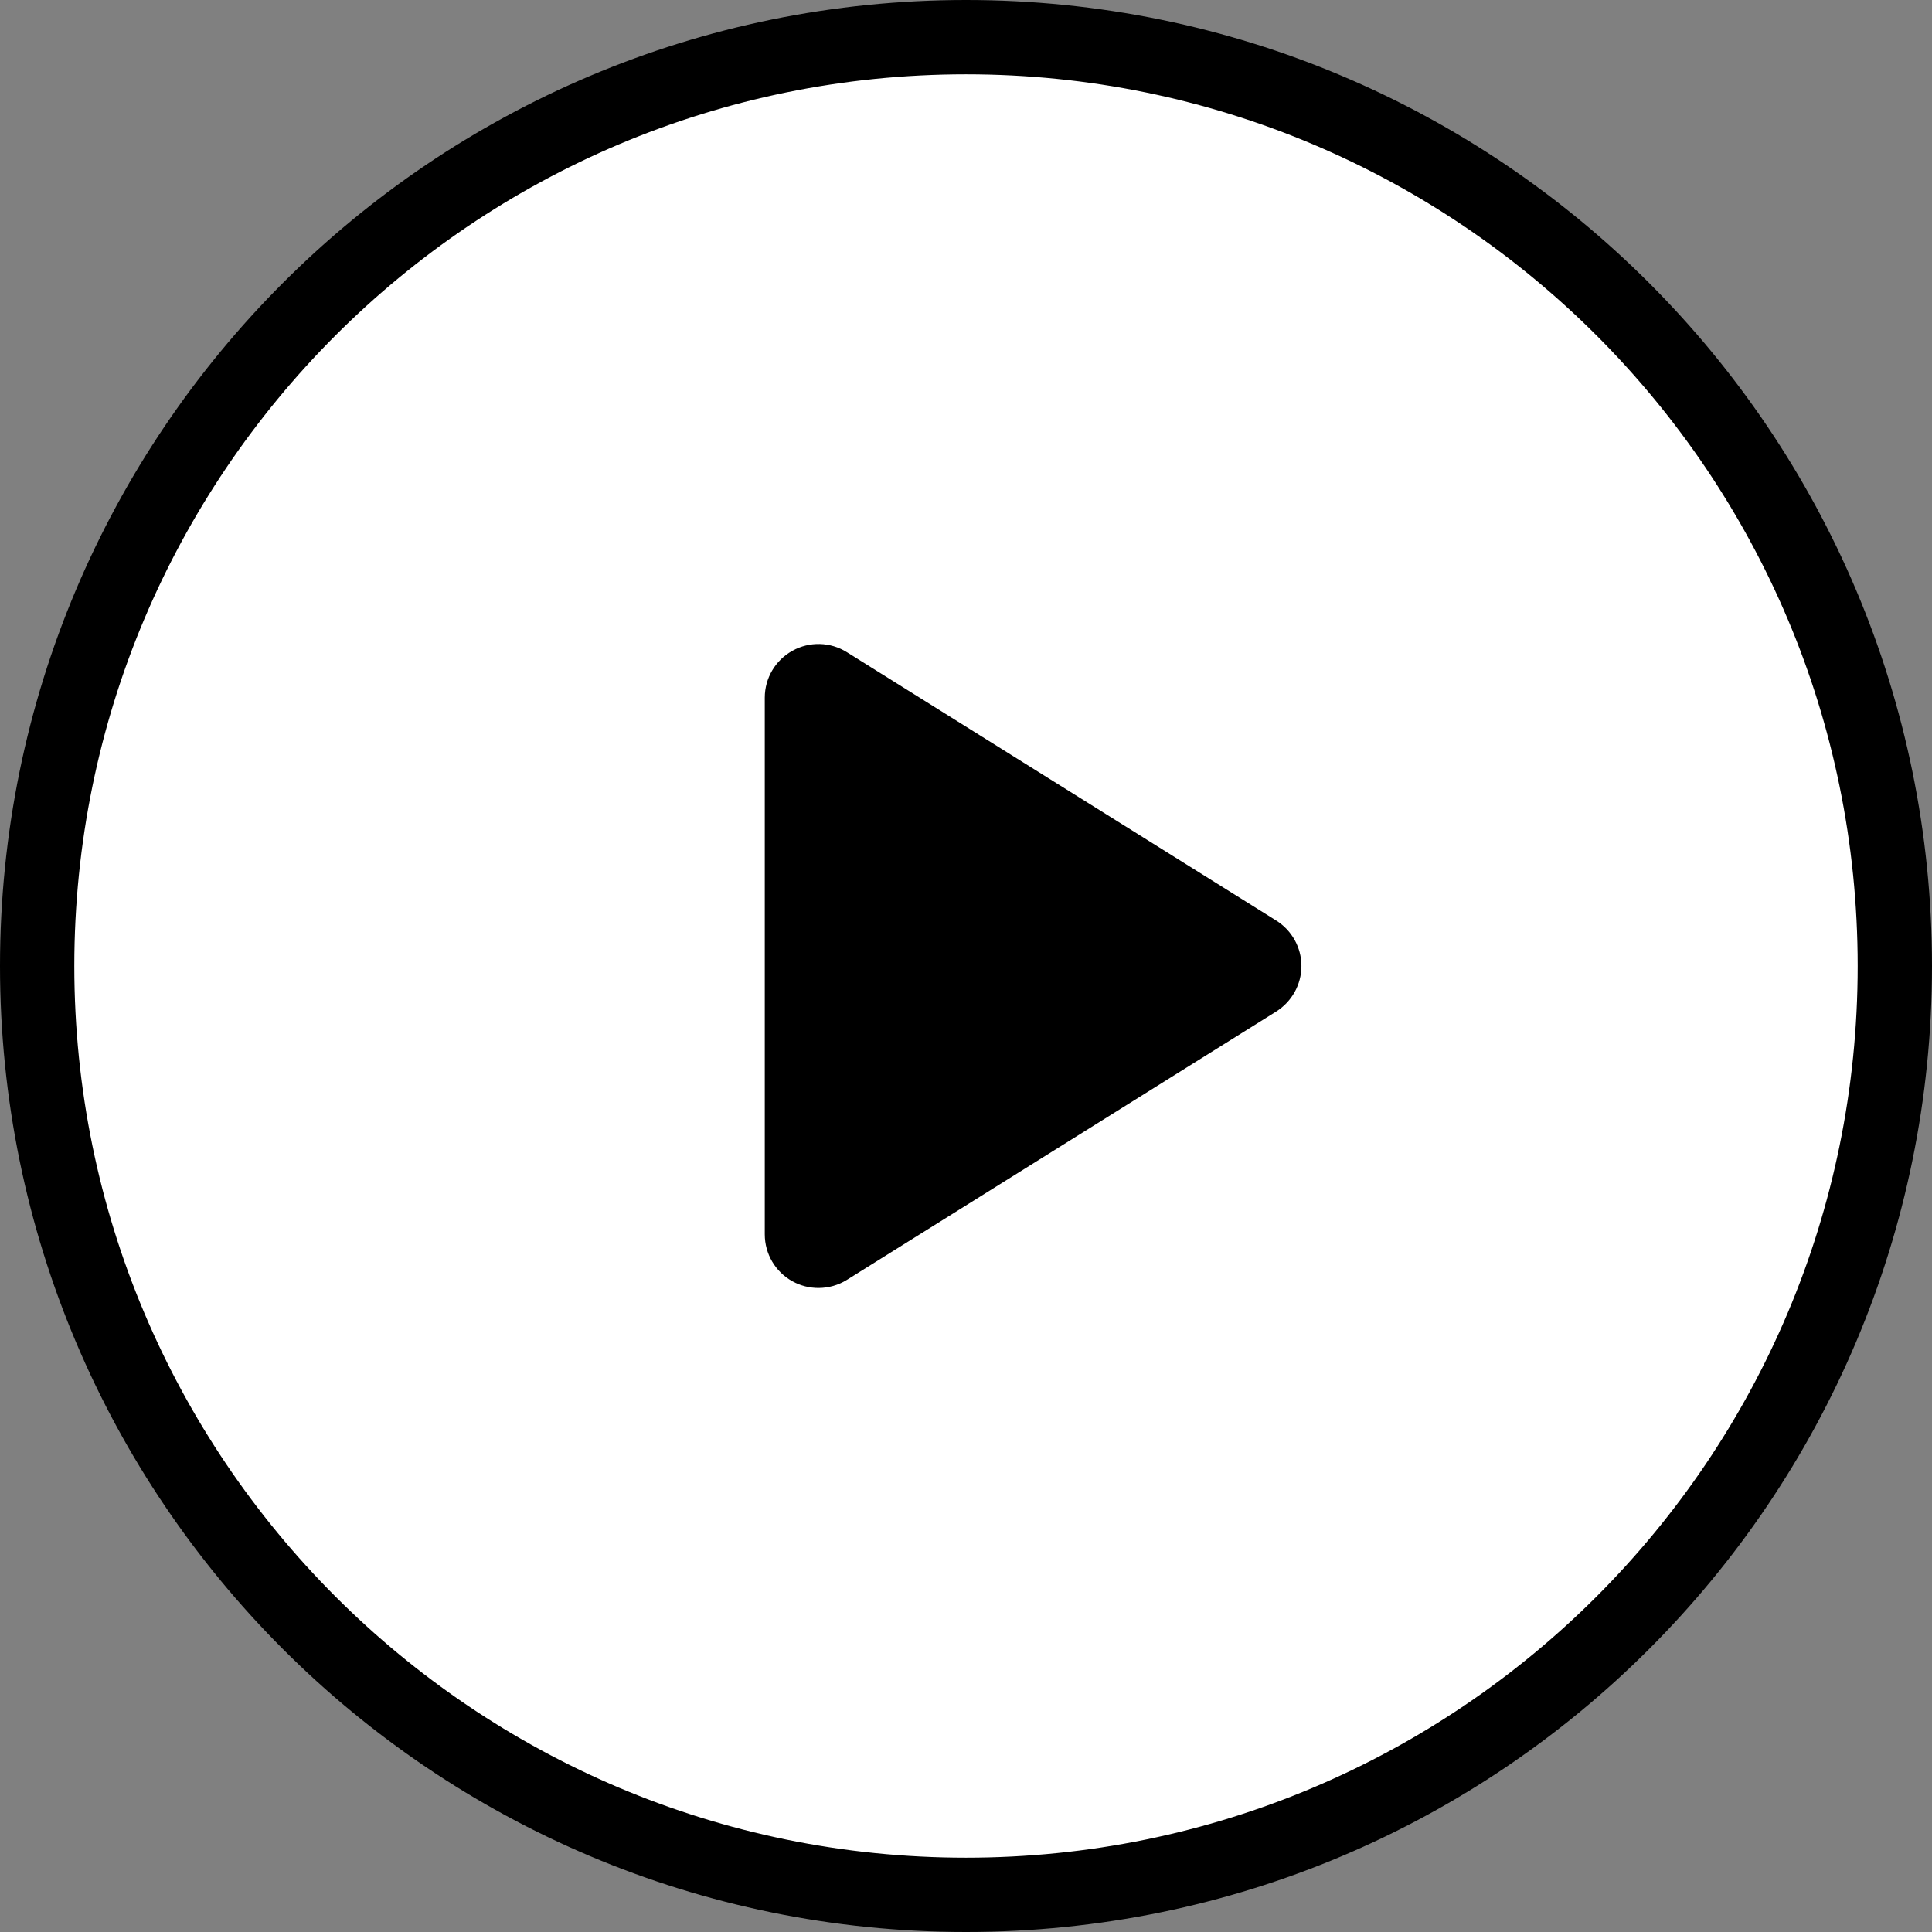 <svg width="26" height="26" viewBox="0 0 26 26" fill="none" xmlns="http://www.w3.org/2000/svg">
<rect x="0" y="0" width="26" height="26" fill="#808080" stroke="none"/>
<path d="M25.5 13C25.5 19.904 19.904 25.5 13 25.5C6.096 25.5 0.5 19.904 0.5 13C0.5 6.096 6.096 0.5 13 0.5C19.904 0.5 25.5 6.096 25.5 13Z" fill="white" stroke="black"/>
<path fill-rule="evenodd" clip-rule="evenodd" d="M17.174 13.613L11.397 17.224C11.28 17.297 11.147 17.333 11.014 17.333C10.893 17.333 10.773 17.303 10.664 17.243C10.434 17.116 10.292 16.874 10.292 16.611V9.389C10.292 9.127 10.434 8.885 10.664 8.758C10.893 8.63 11.174 8.637 11.397 8.777L17.174 12.388C17.385 12.52 17.514 12.751 17.514 13C17.514 13.249 17.385 13.48 17.174 13.613Z" fill="black"/>
</svg>
